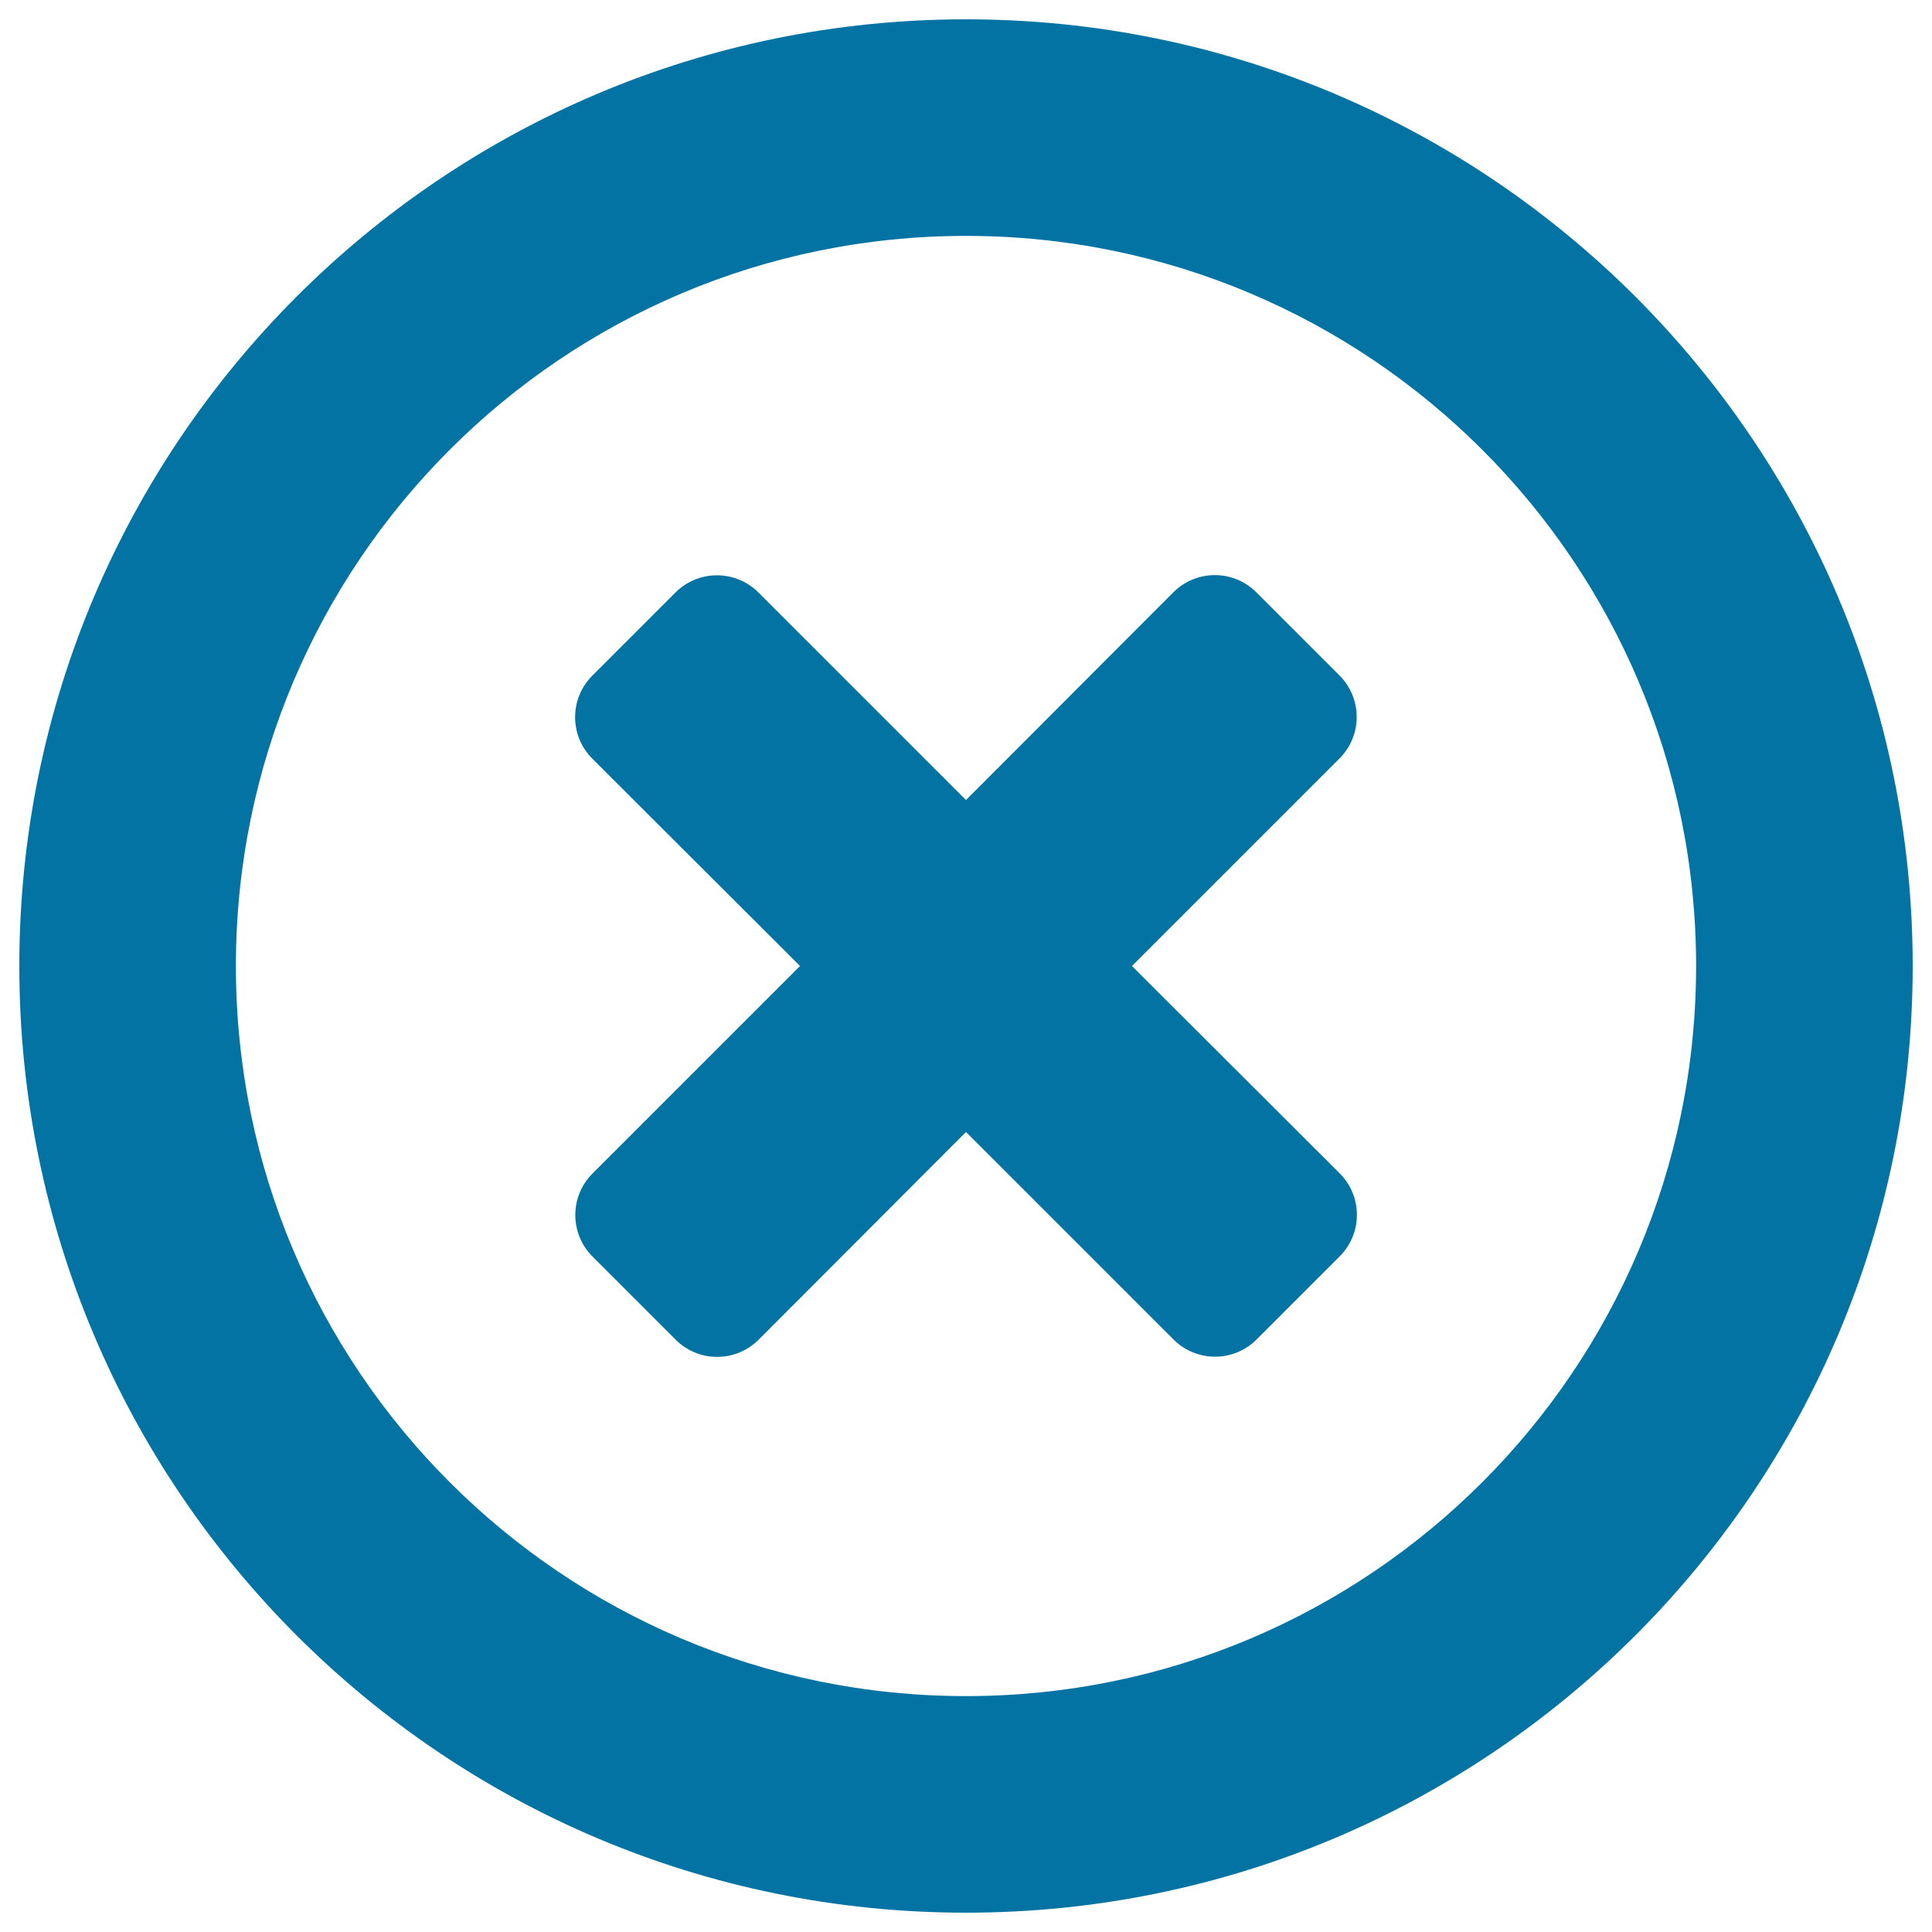 <svg xmlns="http://www.w3.org/2000/svg" viewBox="0 0 1000 1000" style="fill:#0273a2">
<title>Close Round Line SVG icon</title>
<path d="M500,10C229.4,10,10,229.4,10,500c0,270.6,219.4,490,490,490c270.6,0,490-219.4,490-490C990,229.4,770.6,10,500,10z M500,877.9c-208.7,0-377.9-169.2-377.9-377.9c0-208.7,169.2-377.9,377.9-377.9c208.7,0,377.9,169.2,377.9,377.9S708.7,877.9,500,877.9z"/><path d="M693.3,349.6l-43-43c-11.9-11.9-31.1-11.9-43,0L500,414.1L392.6,306.7c-11.9-11.9-31.1-11.9-43,0l-43,43c-11.9,11.9-11.9,31.1,0,43L414.1,500L306.7,607.4c-11.9,11.9-11.9,31.1,0,43l43,43c11.9,11.9,31.1,11.9,43,0L500,585.9l107.4,107.4c11.9,11.9,31.1,11.9,43,0l43-43c11.9-11.9,11.9-31.1,0-43L585.9,500l107.4-107.4C705.2,380.7,705.2,361.5,693.3,349.6z"/>
</svg>